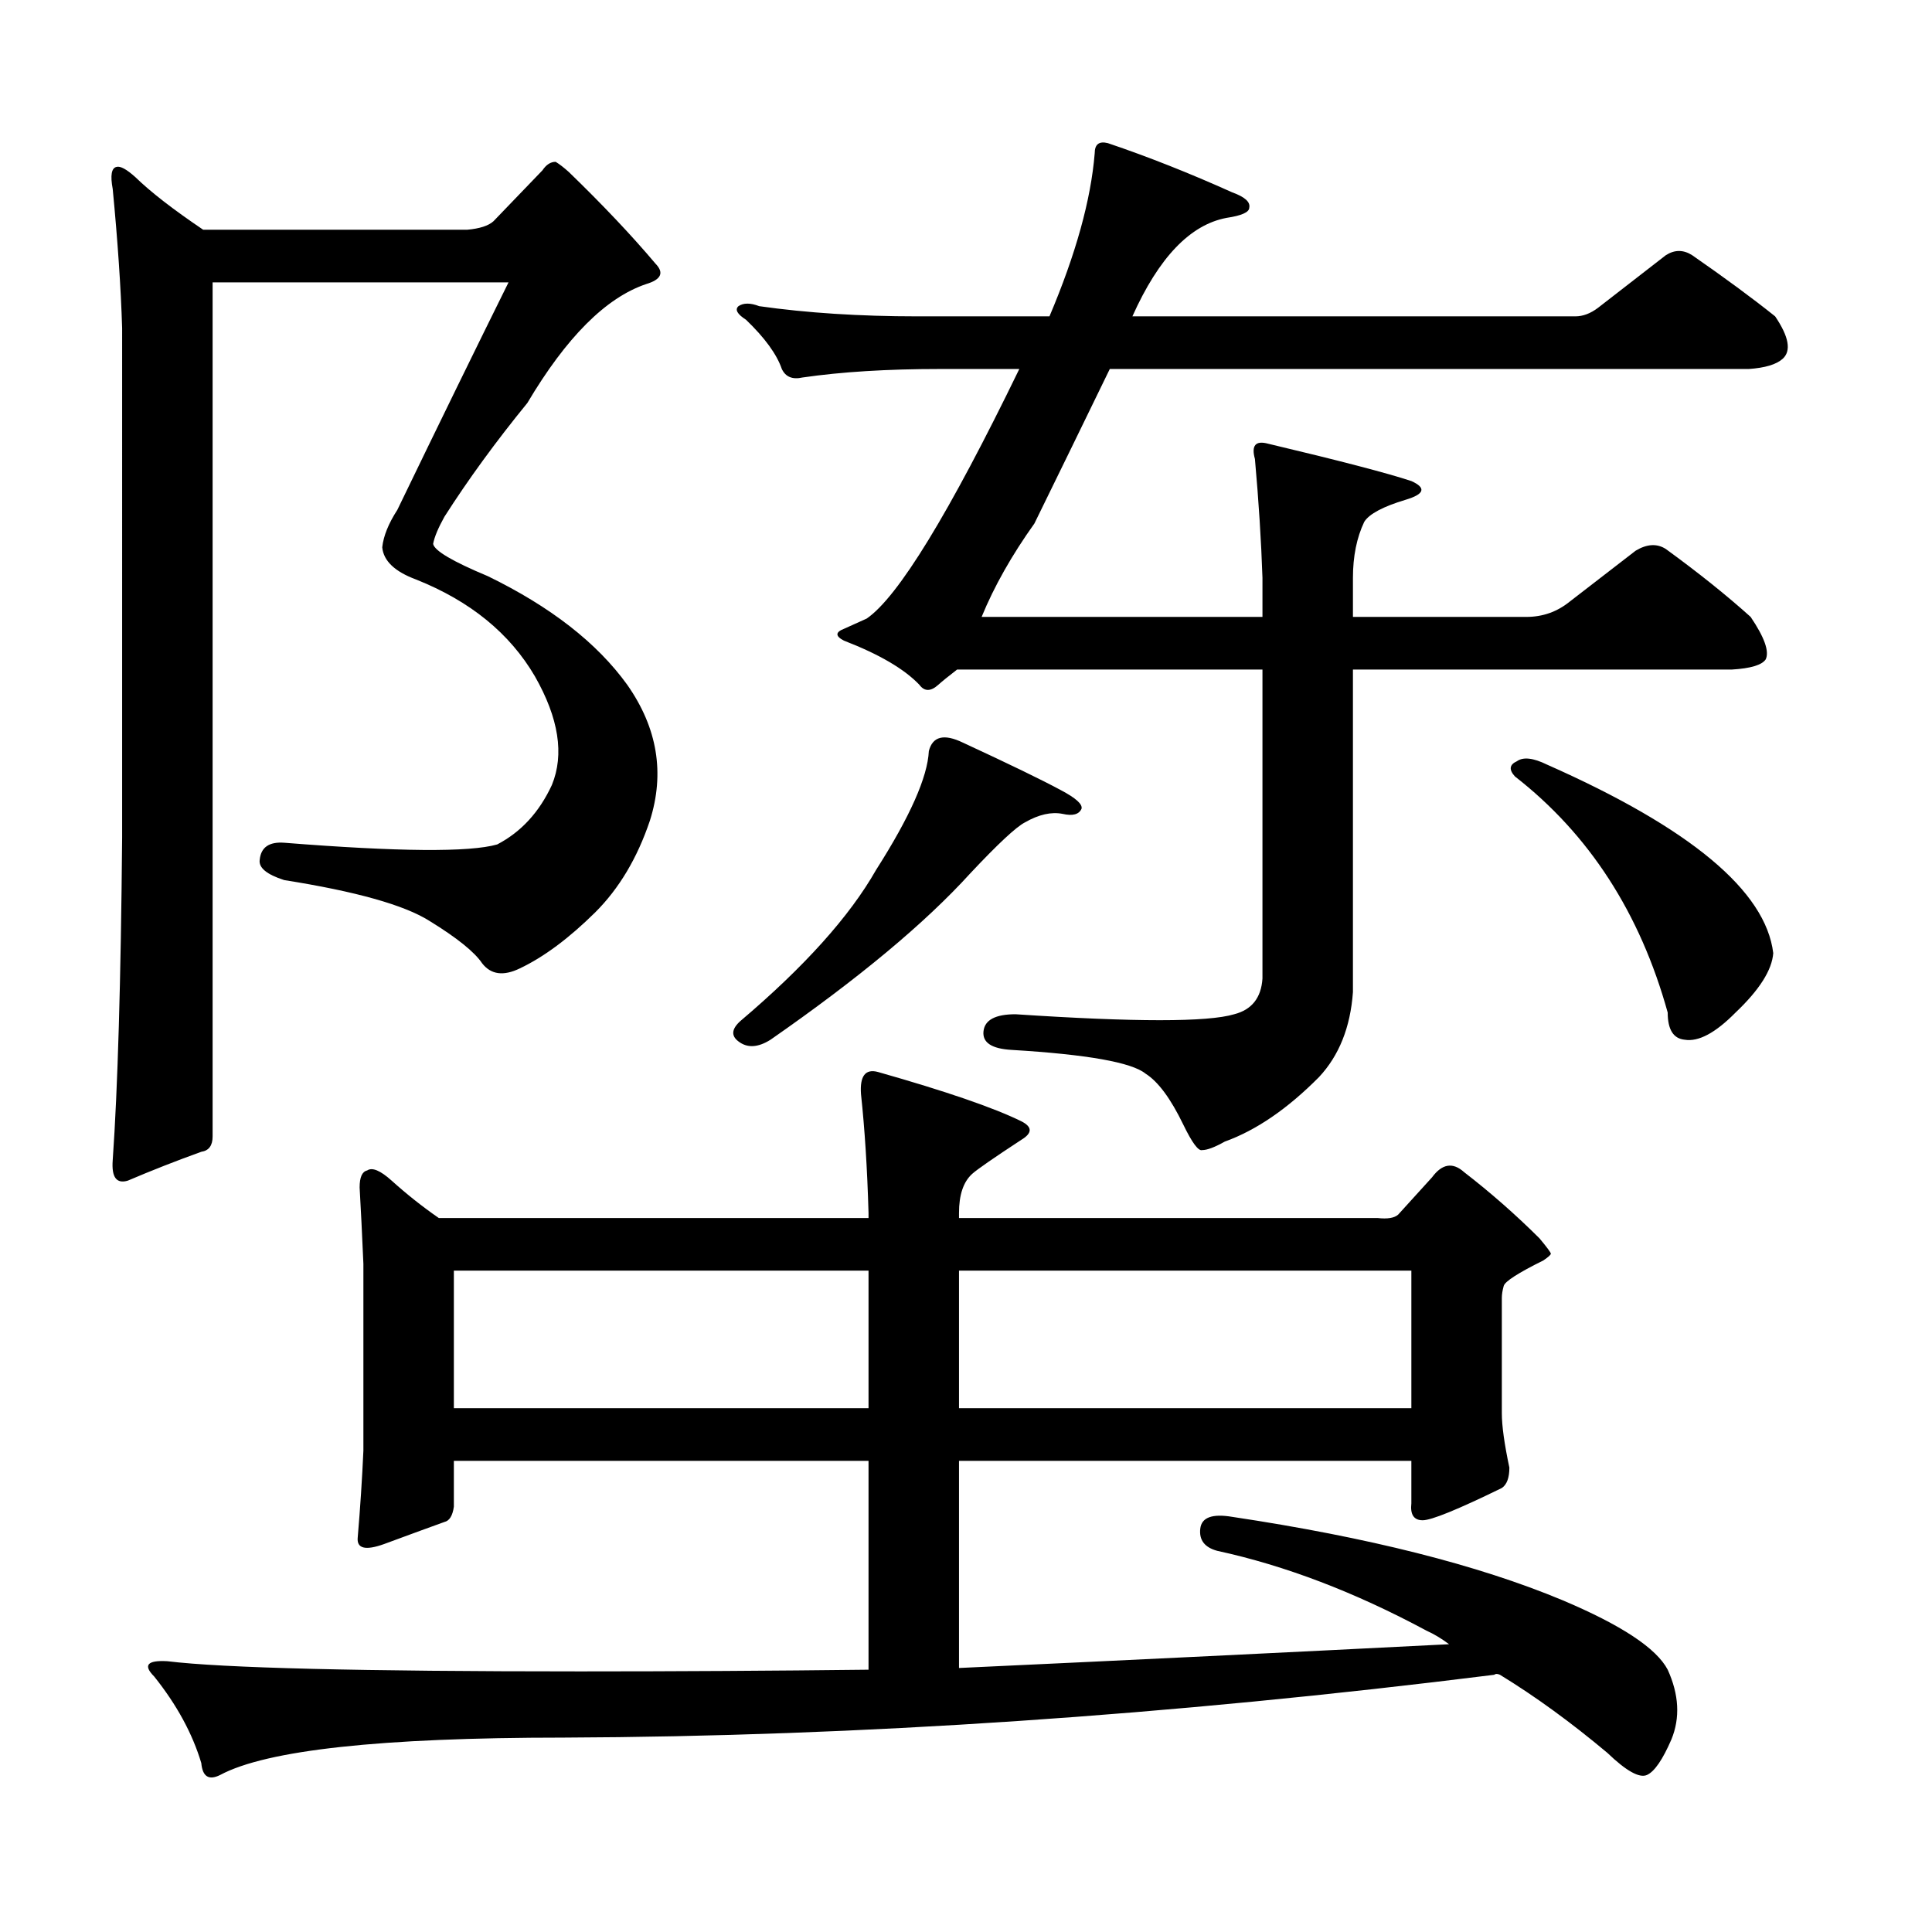 <?xml version="1.0" encoding="utf-8"?>
<!-- Generator: Adobe Illustrator 16.0.0, SVG Export Plug-In . SVG Version: 6.00 Build 0)  -->
<!DOCTYPE svg PUBLIC "-//W3C//DTD SVG 1.1//EN" "http://www.w3.org/Graphics/SVG/1.1/DTD/svg11.dtd">
<svg version="1.1" id="图层_1" xmlns="http://www.w3.org/2000/svg" xmlns:xlink="http://www.w3.org/1999/xlink" x="0px" y="0px"
	 width="1000px" height="1000px" viewBox="0 0 1000 1000" enable-background="new 0 0 1000 1000" xml:space="preserve">
<path d="M58.34,97.824c-1.311-7.031-0.655-10.835,1.951-11.426c1.951-0.577,5.198,1.181,9.756,5.273
	c7.805,7.622,19.512,16.699,35.121,27.246H241.75c6.494-0.577,11.052-2.046,13.658-4.395l25.365-26.367
	c1.951-2.925,4.223-4.395,6.829-4.395c1.951,1.181,4.223,2.938,6.829,5.273c17.561,17.001,32.515,32.821,44.877,47.461
	c4.543,4.696,2.927,8.212-4.878,10.547c-20.822,7.031-41.31,27.548-61.462,61.523c-16.265,19.927-30.578,39.551-42.926,58.887
	c-3.262,5.864-5.213,10.547-5.854,14.063c0.641,3.516,10.076,9.091,28.292,16.699c32.515,15.82,56.584,34.579,72.193,56.25
	c15.609,22.274,19.512,45.703,11.707,70.313c-6.509,19.336-15.944,35.156-28.292,47.461c-13.658,13.485-26.676,23.153-39.023,29.004
	c-8.46,4.106-14.969,3.228-19.512-2.637c-3.902-5.851-13.018-13.184-27.316-21.973c-13.018-8.198-38.048-15.229-75.12-21.094
	c-9.115-2.925-13.338-6.44-12.683-10.547c0.641-6.44,4.878-9.366,12.683-8.789c59.176,4.696,95.928,4.985,110.241,0.879
	c12.348-6.44,21.783-16.699,28.292-30.762c6.494-15.82,3.567-34.565-8.78-56.25c-13.018-22.261-33.505-38.96-61.462-50.098
	c-11.066-4.093-16.92-9.668-17.561-16.699c0.641-5.851,3.247-12.305,7.805-19.336c22.104-45.703,41.295-84.952,57.56-117.773
	H110.046v442.09c0,4.696-1.951,7.333-5.854,7.91c-13.018,4.696-25.7,9.668-38.048,14.941c-5.854,1.758-8.46-1.758-7.805-10.547
	c2.592-36.914,4.223-92.573,4.878-166.992V169.895C62.563,148.801,60.932,124.782,58.34,97.824z M113.948,918.723
	c-5.854,2.925-9.115,0.879-9.756-6.152c-4.558-15.243-12.683-30.185-24.39-44.824c-5.854-5.864-3.582-8.501,6.829-7.91
	c28.612,3.516,99.83,5.273,213.653,5.273c50.075,0,99.83-0.302,149.265-0.879V756.125H234.921v23.73
	c-0.655,4.683-2.286,7.319-4.878,7.91c-6.509,2.335-16.92,6.152-31.219,11.426c-9.756,3.516-14.313,2.335-13.658-3.516
	c1.296-15.243,2.271-30.171,2.927-44.824v-96.68c-0.655-15.229-1.311-28.413-1.951-39.551c0-5.273,1.296-8.198,3.902-8.789
	c2.592-1.758,6.829,0,12.683,5.273c7.805,7.031,15.93,13.485,24.39,19.336H449.55v-2.637c-0.655-22.852-1.951-43.354-3.902-61.523
	c-0.655-9.366,2.271-13.184,8.78-11.426c35.121,9.97,59.831,18.457,74.145,25.488c5.854,2.938,5.854,6.152,0,9.668
	c-14.313,9.38-22.773,15.243-25.365,17.578c-4.558,4.106-6.829,10.849-6.829,20.215v2.637h216.58c5.198,0.591,8.78,0,10.731-1.758
	l17.561-19.336c5.198-7.031,10.731-7.91,16.585-2.637c13.658,10.547,26.661,21.973,39.023,34.277
	c3.902,4.696,5.854,7.333,5.854,7.91c0,0.591-1.311,1.758-3.902,3.516c-13.018,6.454-19.847,10.849-20.487,13.184
	c-0.655,2.349-0.976,4.395-0.976,6.152v59.766c0,6.454,1.296,15.82,3.902,28.125c0,5.273-1.311,8.789-3.902,10.547
	c-22.773,11.124-36.432,16.699-40.975,16.699c-4.558,0-6.509-2.938-5.854-8.789v-21.973H496.378v107.227
	c88.443-4.106,172.999-8.212,253.652-12.305c-3.902-2.938-7.805-5.273-11.707-7.031c-37.072-19.927-73.169-33.7-108.29-41.309
	c-6.509-1.758-9.436-5.575-8.78-11.426c0.641-5.864,6.174-7.91,16.585-6.152c70.242,10.547,127.146,24.897,170.728,43.066
	c30.563,12.882,48.779,24.897,54.633,36.035c5.854,12.882,6.494,24.897,1.951,36.035c-4.558,10.547-8.78,16.699-12.683,18.457
	s-10.731-2.06-20.487-11.426c-18.871-15.82-37.407-29.306-55.608-40.43c-1.311-0.591-2.286-0.591-2.927,0
	c-168.456,21.094-329.107,31.929-481.939,32.52C197.193,899.387,138.003,905.827,113.948,918.723z M449.55,657.688H234.921v71.191
	H449.55V657.688z M498.329,384.348c24.055,11.138,40.975,19.336,50.73,24.609c7.805,4.106,11.372,7.333,10.731,9.668
	c-1.311,2.938-4.558,3.817-9.756,2.637c-5.854-1.167-12.362,0.302-19.512,4.395c-4.558,2.349-13.993,11.138-28.292,26.367
	c-23.414,25.79-57.895,54.492-103.412,86.133c-6.509,4.106-12.042,4.395-16.585,0.879c-3.902-2.925-3.582-6.44,0.976-10.547
	c33.17-28.125,56.584-54.19,70.242-78.223c17.561-27.534,26.661-48.038,27.316-61.523
	C482.72,381.134,488.573,379.665,498.329,384.348z M827.102,159.348l35.121-27.246c4.543-2.925,9.101-2.925,13.658,0
	c16.905,11.728,31.219,22.274,42.926,31.641c7.149,10.547,8.445,17.88,3.902,21.973c-3.262,2.938-9.115,4.696-17.561,5.273H574.425
	c-13.658,28.125-26.676,54.794-39.023,79.98c-11.707,16.411-20.822,32.52-27.316,48.34h145.362v-20.215
	c-0.655-19.336-1.951-39.839-3.902-61.523c-1.951-7.031,0.32-9.668,6.829-7.91c37.072,8.789,61.782,15.243,74.145,19.336
	c7.805,3.516,6.829,6.743-2.927,9.668c-11.707,3.516-18.871,7.333-21.463,11.426c-3.902,8.212-5.854,17.88-5.854,29.004v20.215
	h89.754c8.445,0,15.93-2.637,22.438-7.91l34.146-26.367c5.854-3.516,11.052-3.804,15.609-0.879
	c16.905,12.305,31.539,24.032,43.901,35.156c7.149,10.547,9.756,17.88,7.805,21.973c-1.951,2.938-7.805,4.696-17.561,5.273H700.275
	v166.992c-1.311,18.169-7.164,32.821-17.561,43.945c-16.265,16.411-32.529,27.548-48.779,33.398
	c-5.213,2.938-9.115,4.395-11.707,4.395c-1.951,0.591-5.213-3.804-9.756-13.184c-6.509-13.472-13.018-22.261-19.512-26.367
	c-7.164-5.851-30.243-9.956-69.267-12.305c-10.411-0.577-15.289-3.804-14.634-9.668c0.641-5.851,6.174-8.789,16.585-8.789
	c61.782,4.106,99.51,4.106,113.168,0c9.101-2.335,13.979-8.487,14.634-18.457V346.555H495.402c-4.558,3.516-7.805,6.152-9.756,7.91
	c-3.902,3.516-7.164,3.516-9.756,0c-7.805-8.198-20.822-15.82-39.023-22.852c-4.558-2.335-4.558-4.395,0-6.152l11.707-5.273
	c16.25-11.124,42.591-54.19,79.022-129.199h-40.975c-27.316,0-51.065,1.47-71.218,4.395c-5.213,1.181-8.78-0.288-10.731-4.395
	c-2.606-7.608-8.78-16.108-18.536-25.488c-4.558-2.925-5.854-5.273-3.902-7.031c2.592-1.758,6.174-1.758,10.731,0
	c24.71,3.516,52.026,5.273,81.949,5.273h68.291c13.658-32.218,21.463-60.343,23.414-84.375c0-4.683,2.271-6.44,6.829-5.273
	c20.808,7.031,42.271,15.532,64.389,25.488c6.494,2.349,9.421,4.985,8.78,7.91c0,2.349-3.902,4.106-11.707,5.273
	c-18.871,3.516-35.121,20.517-48.779,50.977h229.263C819.297,163.742,823.199,162.286,827.102,159.348z M496.378,728.879h234.141
	v-71.191H496.378V728.879z M785.151,394.016c3.247-2.335,8.445-1.758,15.609,1.758c74.145,32.821,113.168,65.341,117.07,97.559
	c-0.655,8.789-7.164,19.048-19.512,30.762c-10.411,10.547-19.191,15.243-26.341,14.063c-5.854-0.577-8.78-5.273-8.78-14.063
	c-14.313-51.554-40.654-92.285-79.022-122.168C780.914,398.41,781.249,395.773,785.151,394.016z"/>
</svg>
